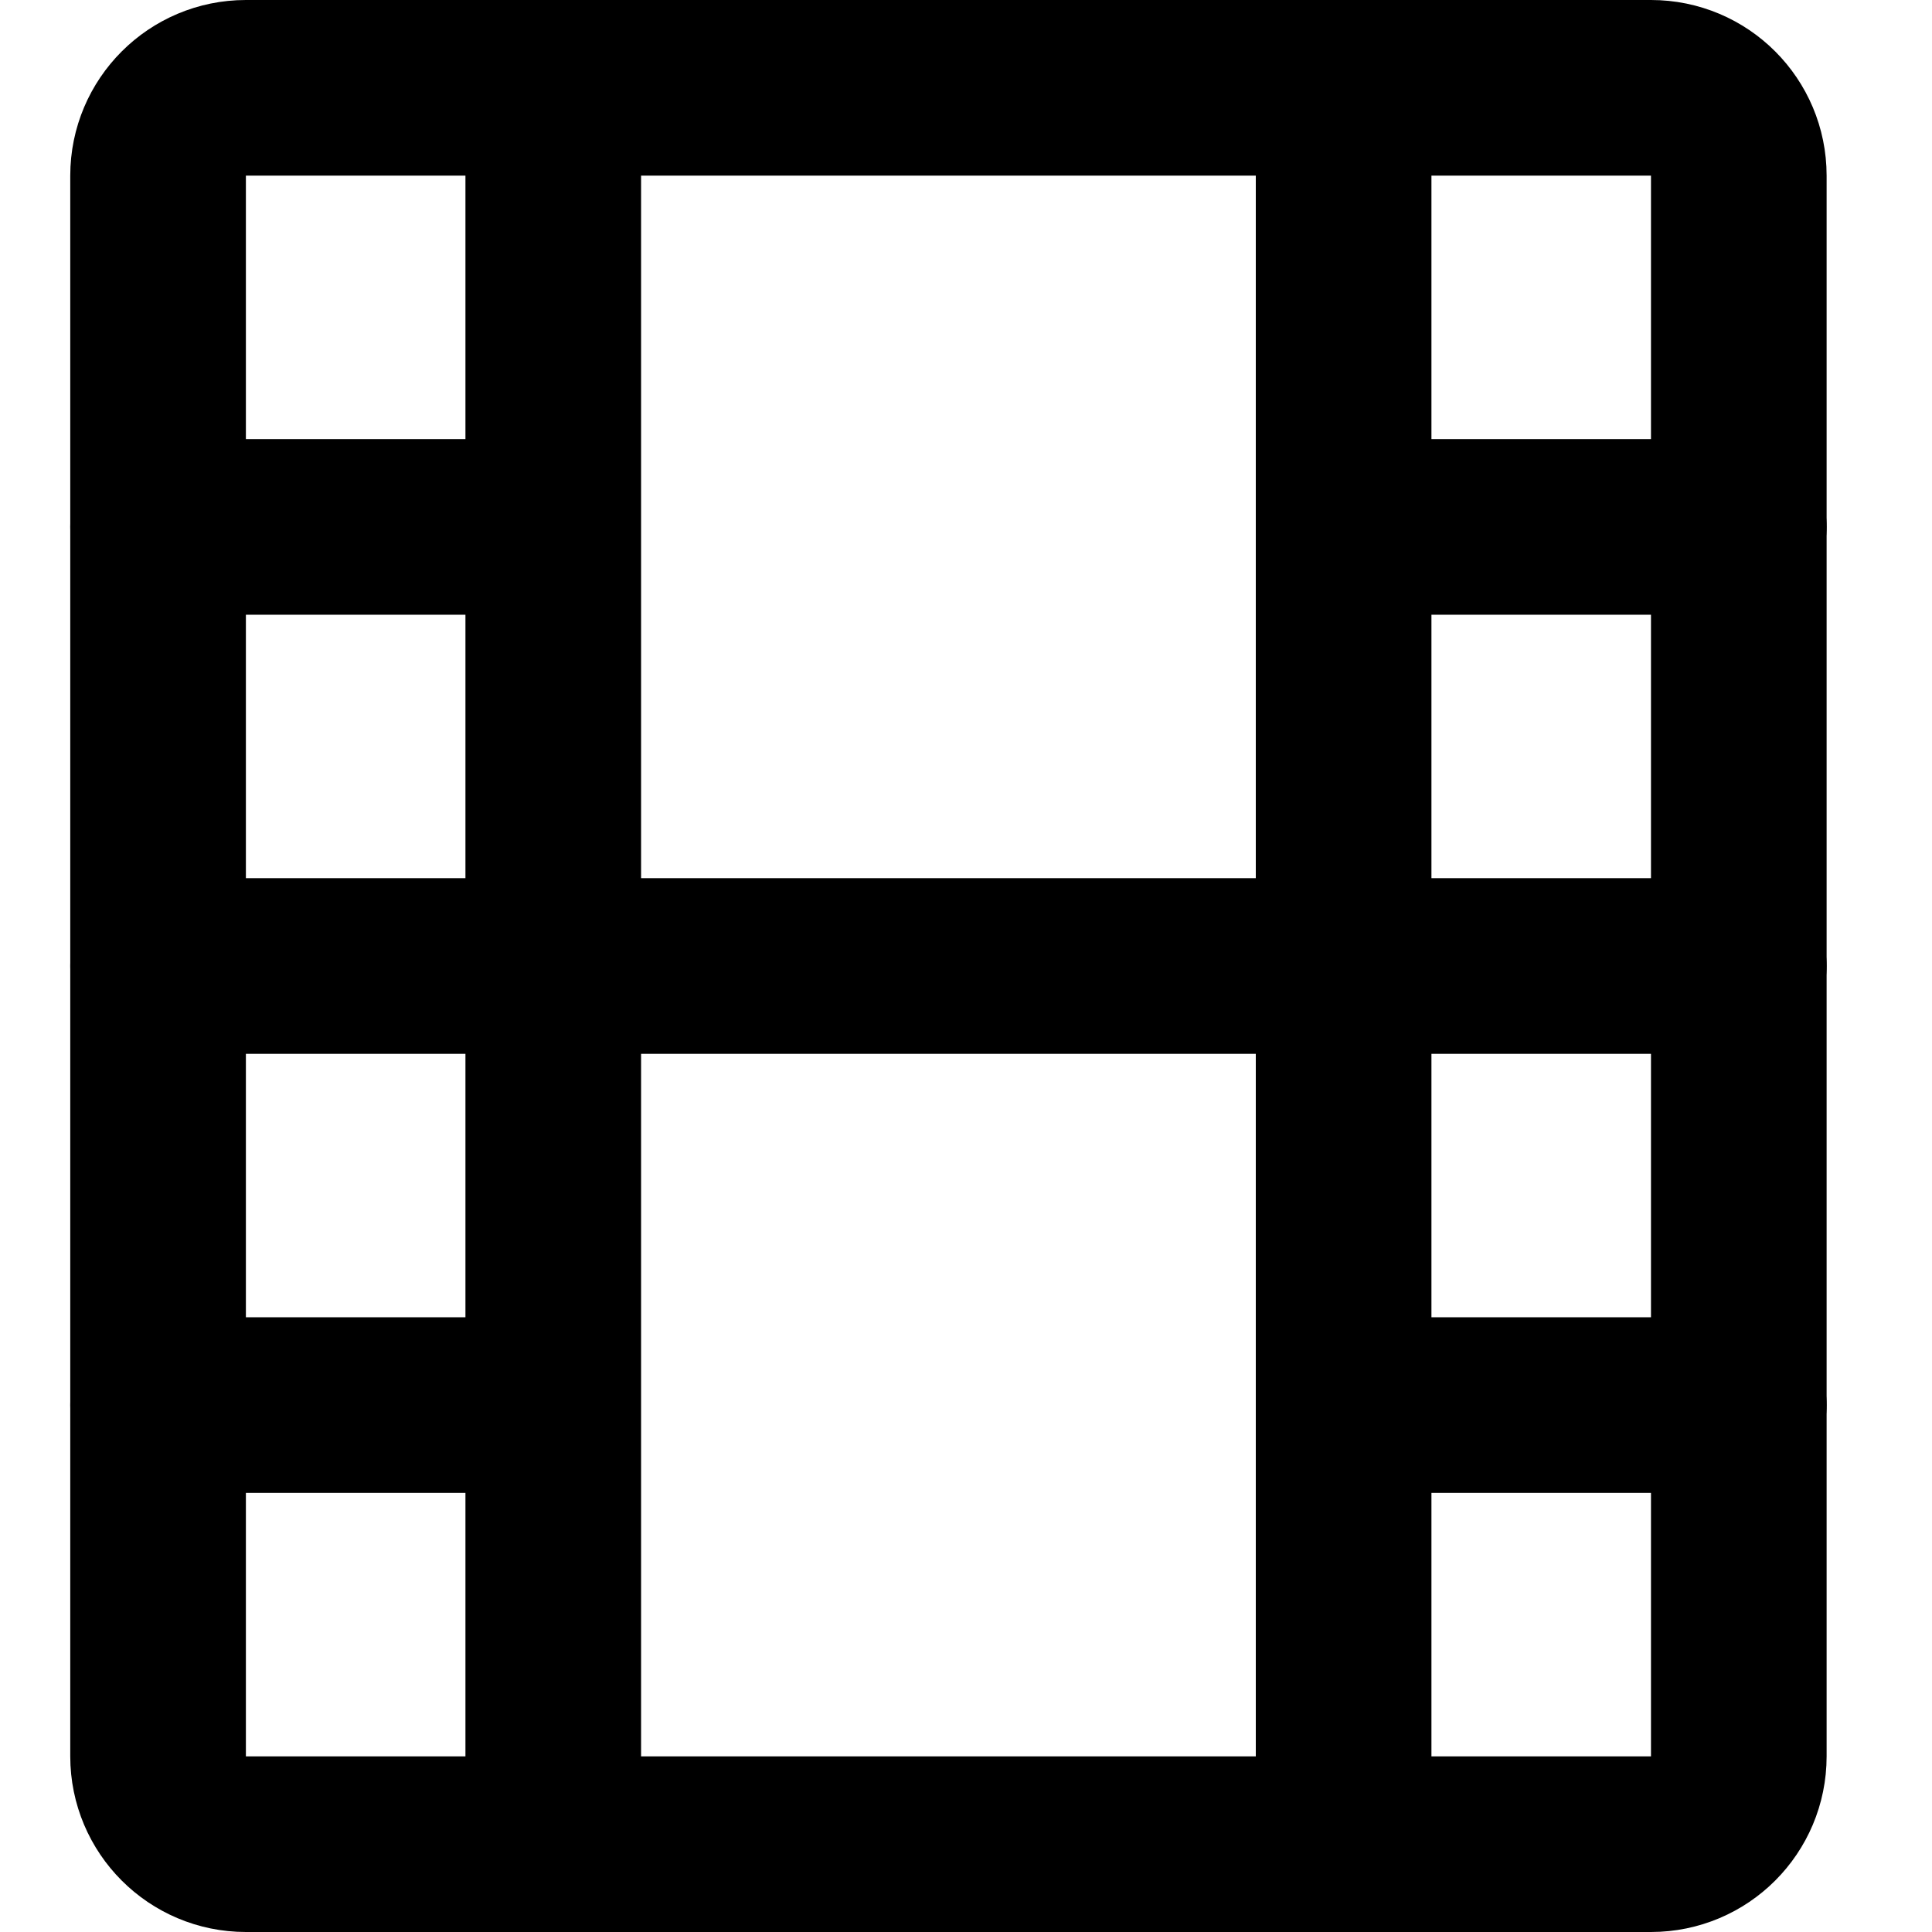 <svg width="11" height="11" viewBox="0 0 11 11" fill="none" xmlns="http://www.w3.org/2000/svg">
	<path d="M0.9 1C0.9 0.724 1.124 0.5 1.4 0.5H9.4C9.677 0.5 9.9 0.724 9.9 1V10C9.9 10.276 9.677 10.5 9.4 10.5H1.4C1.124 10.5 0.9 10.276 0.9 10V1Z" stroke="#000000" stroke-linecap="round" stroke-linejoin="round"/>
	<path d="M0.9 5.5H9.9" stroke="#000000" stroke-linecap="round" stroke-linejoin="round"/>
	<path d="M0.9 3H2.9" stroke="#000000" stroke-linecap="round" stroke-linejoin="round"/>
	<path d="M0.9 8H2.9" stroke="#000000" stroke-linecap="round" stroke-linejoin="round"/>
	<path d="M7.9 3H9.9" stroke="#000000" stroke-linecap="round" stroke-linejoin="round"/>
	<path d="M7.9 8H9.9" stroke="#000000" stroke-linecap="round" stroke-linejoin="round"/>
	<path d="M7.65 0.5V10.5" stroke="#000000" stroke-linecap="round" stroke-linejoin="round"/>
	<path d="M3.15 0.5V10.5" stroke="#000000" stroke-linecap="round" stroke-linejoin="round"/>
	</svg>
	